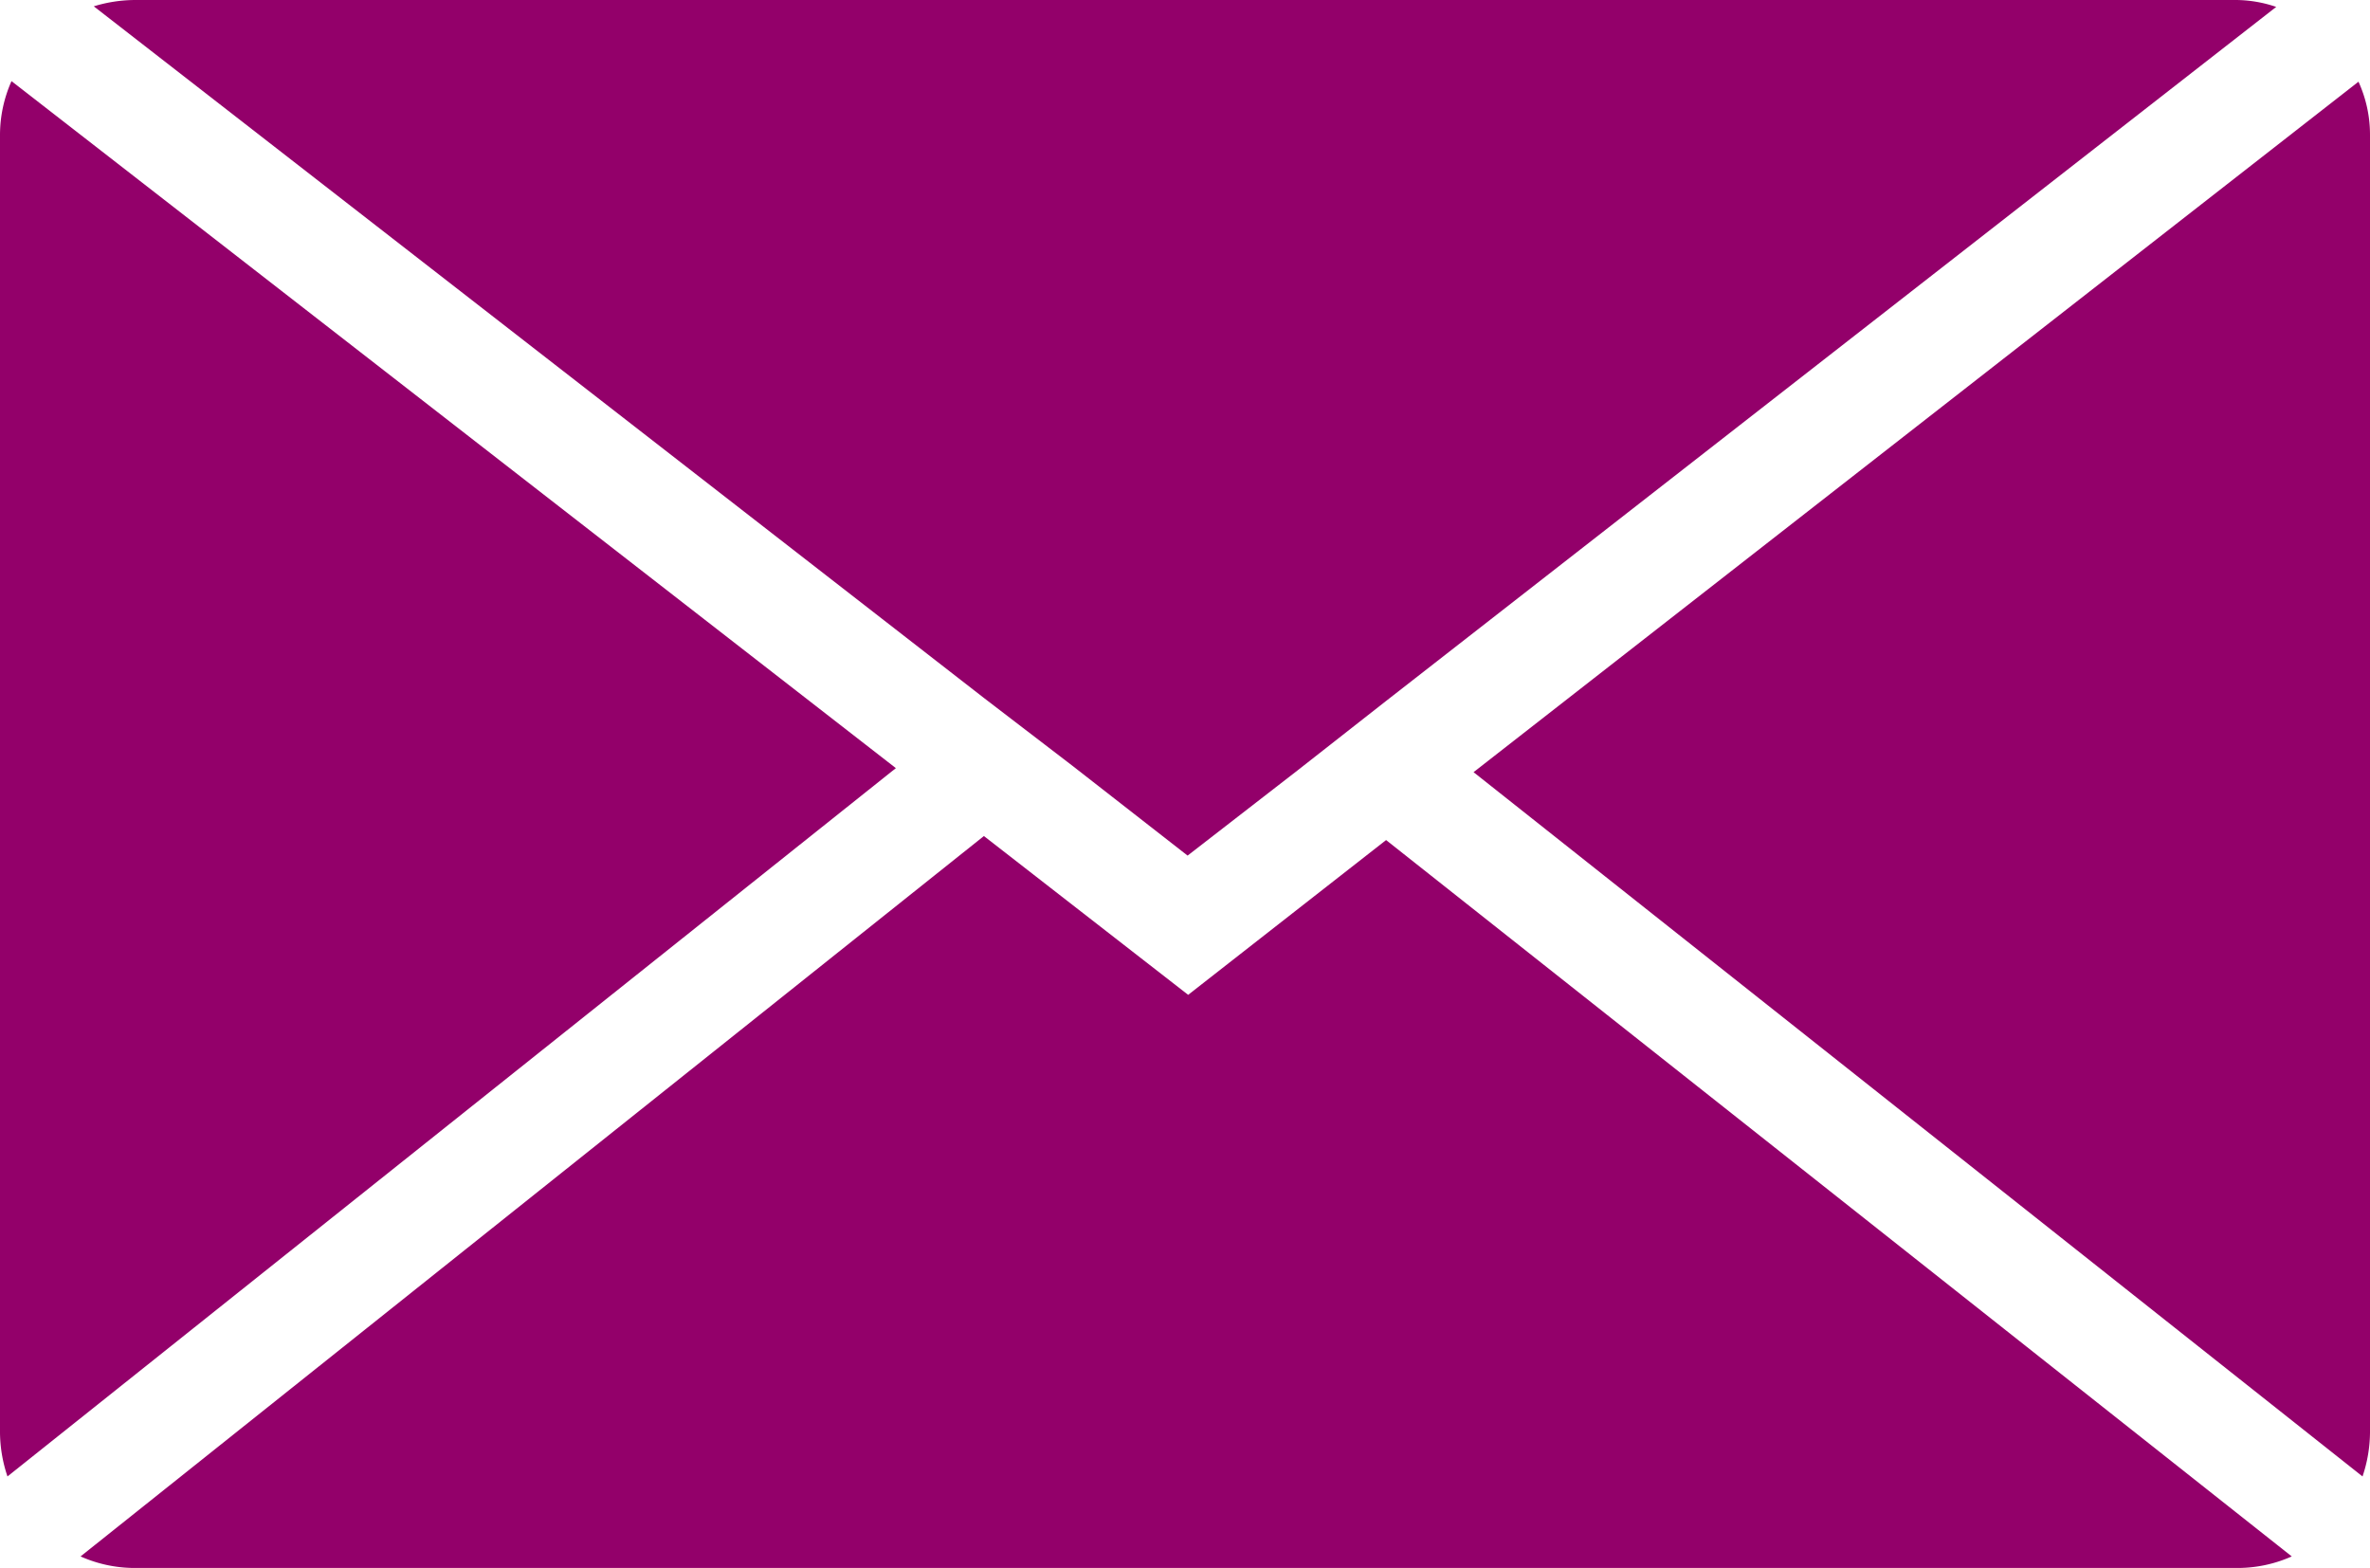 <svg xmlns="http://www.w3.org/2000/svg" viewBox="0 0 41.19 27.25"><defs><style>.cls-1{fill:#93006a;}</style></defs><g id="Ebene_2" data-name="Ebene 2"><g id="Ebene_1-2" data-name="Ebene 1"><path class="cls-1" d="M41.06,25.66a2.43,2.43,0,0,0,.13-.76V2.35a2.22,2.22,0,0,0-.2-.93l-15.38,12Z"/><path class="cls-1" d="M17.1,12.13l1.54,1.18,2,1.56,1.91-1.48,1.53-1.2L39.56.12A2.19,2.19,0,0,0,38.83,0H2.35a2.46,2.46,0,0,0-.72.11Z"/><path class="cls-1" d="M.2,1.41a2.3,2.3,0,0,0-.2.94V24.9a2.43,2.43,0,0,0,.13.76L15.57,13.35Z"/><path class="cls-1" d="M24.09,14.6l-3.44,2.69L17.1,14.53,1.4,27.05a2.31,2.31,0,0,0,1,.2H38.83a2.31,2.31,0,0,0,1-.2Z"/></g></g></svg>